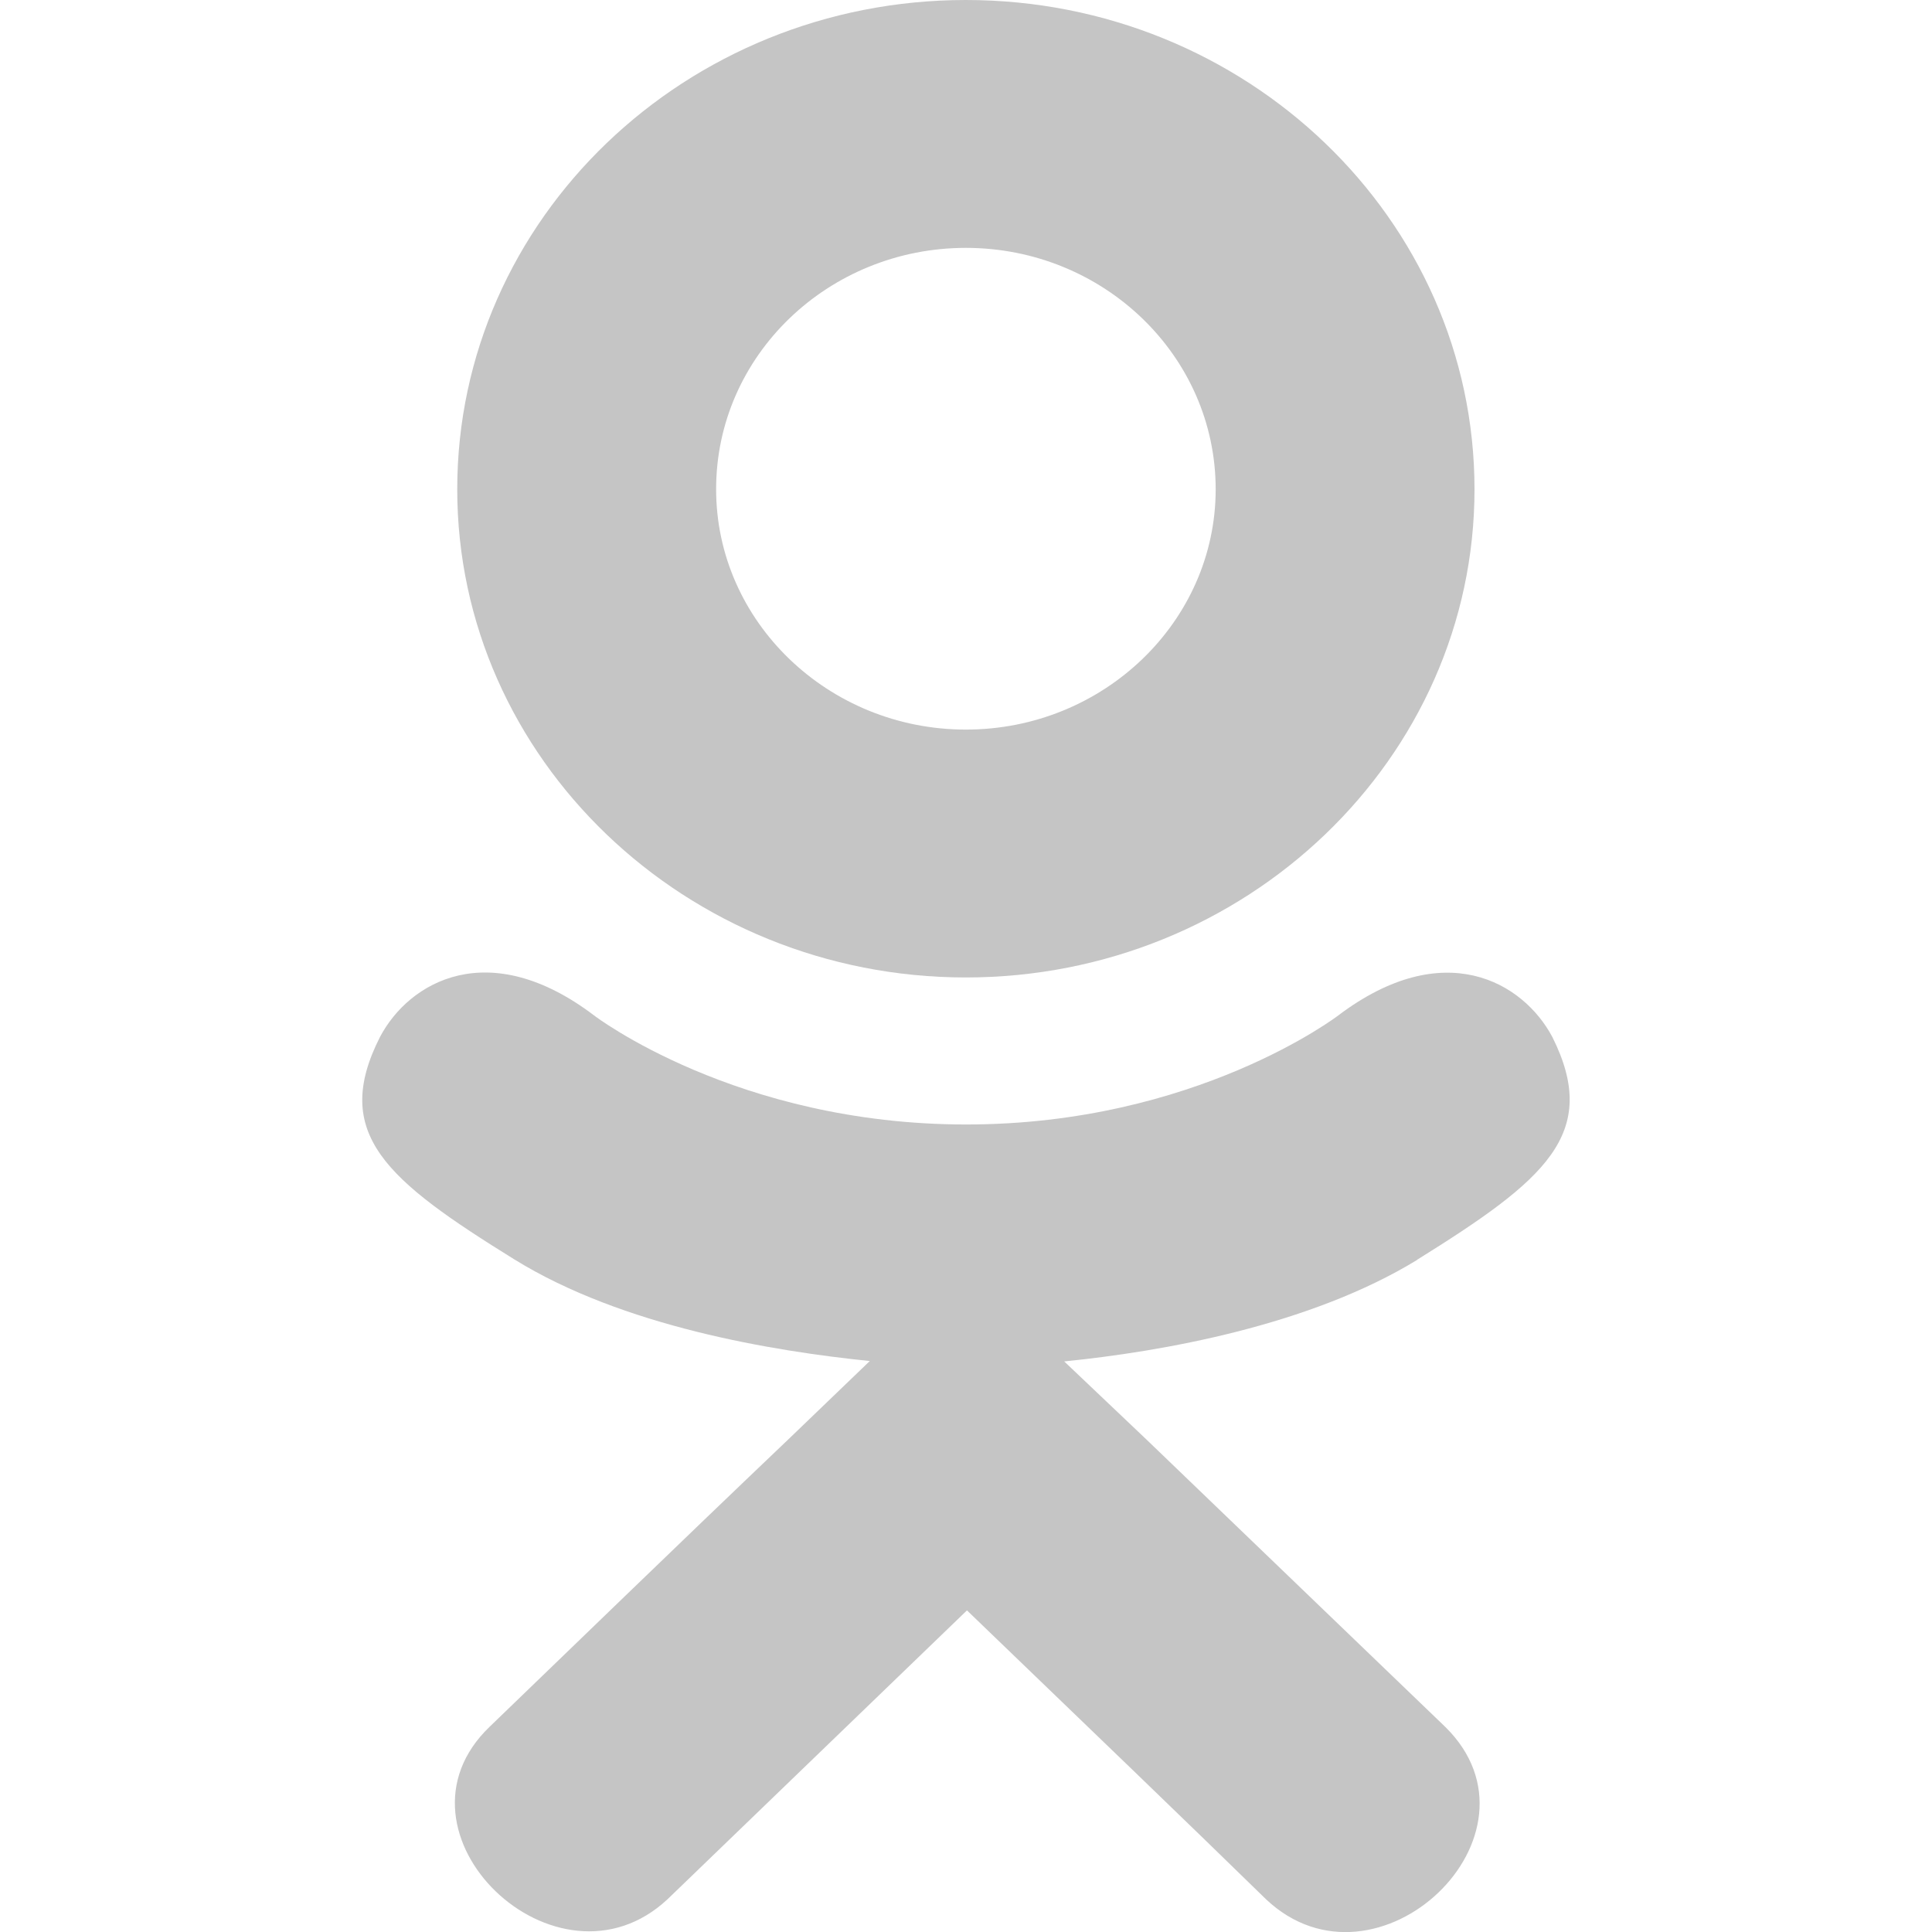 <?xml version="1.0" encoding="UTF-8"?> <svg xmlns="http://www.w3.org/2000/svg" width="30" height="30" viewBox="0 0 30 30" fill="none"> <g clip-path="url(#clip0)"> <path d="M5.901 16.101C5.135 17.608 6.005 18.328 7.99 19.558C9.677 20.6 12.009 20.981 13.506 21.134L12.251 22.341C10.473 24.035 8.785 25.675 7.605 26.811C5.887 28.457 8.652 31.099 10.369 29.488L15.015 25.006C16.794 26.718 18.499 28.358 19.661 29.494C21.379 31.111 24.142 28.492 22.444 26.817L17.797 22.348L16.525 21.14C18.041 20.988 20.337 20.584 22.005 19.564L22.004 19.562C23.989 18.326 24.859 17.608 24.104 16.101C23.648 15.246 22.418 14.531 20.78 15.768C20.78 15.768 18.569 17.461 15.002 17.461C11.435 17.461 9.225 15.768 9.225 15.768C7.587 14.525 6.352 15.246 5.901 16.101Z" fill="#C5C5C5"></path> <path d="M14.998 15.178C19.346 15.178 22.896 11.78 22.896 7.598C22.896 3.397 19.346 0 14.998 0C10.65 0 7.1 3.397 7.1 7.598C7.1 11.78 10.65 15.178 14.998 15.178ZM14.998 3.849C17.135 3.849 18.877 5.525 18.877 7.598C18.877 9.652 17.135 11.329 14.998 11.329C12.862 11.329 11.12 9.652 11.12 7.598C11.118 5.524 12.861 3.849 14.998 3.849Z" fill="#C5C5C5"></path> </g> <defs> <clipPath id="clip0"> <rect width="30" height="30" fill="white"></rect> </clipPath> </defs> </svg> 